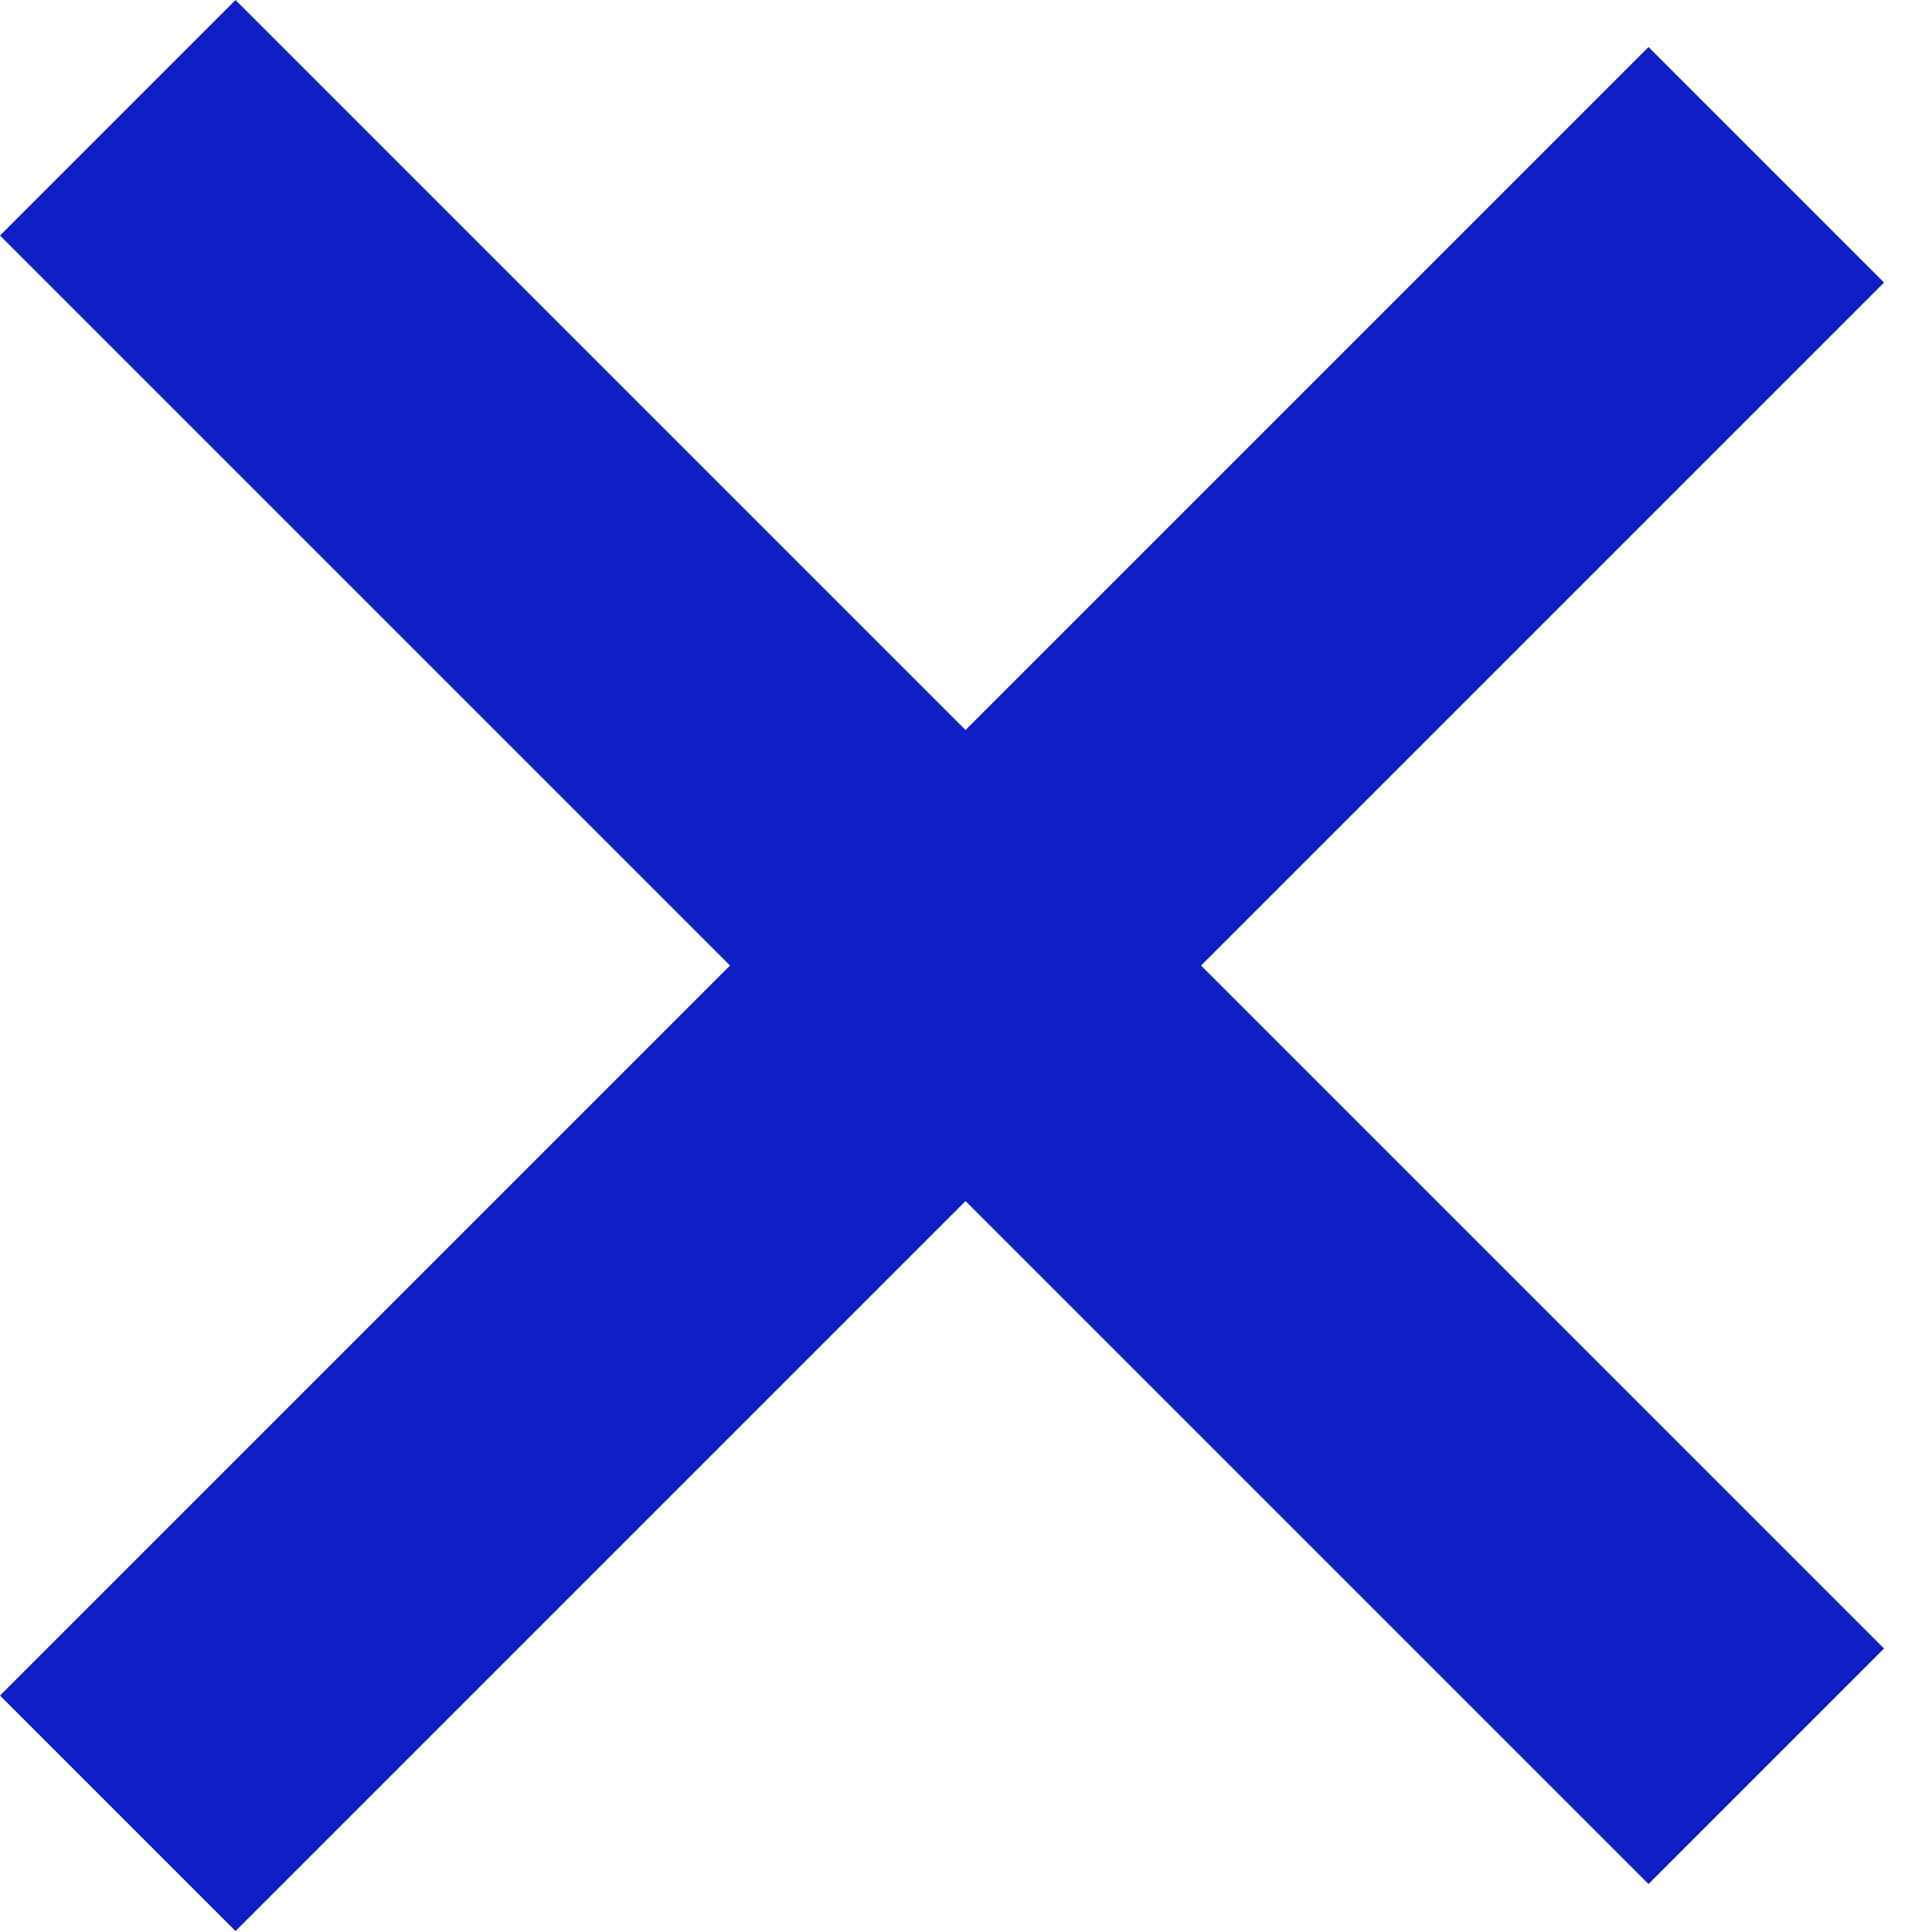 <?xml version="1.0" encoding="UTF-8"?> <svg xmlns="http://www.w3.org/2000/svg" width="23" height="23" viewBox="0 0 23 23" fill="none"><path d="M21.027 1.962L1.402 21.587M1.402 1.402L21.027 21.027" stroke="#101EC5" stroke-width="3.965"></path></svg> 